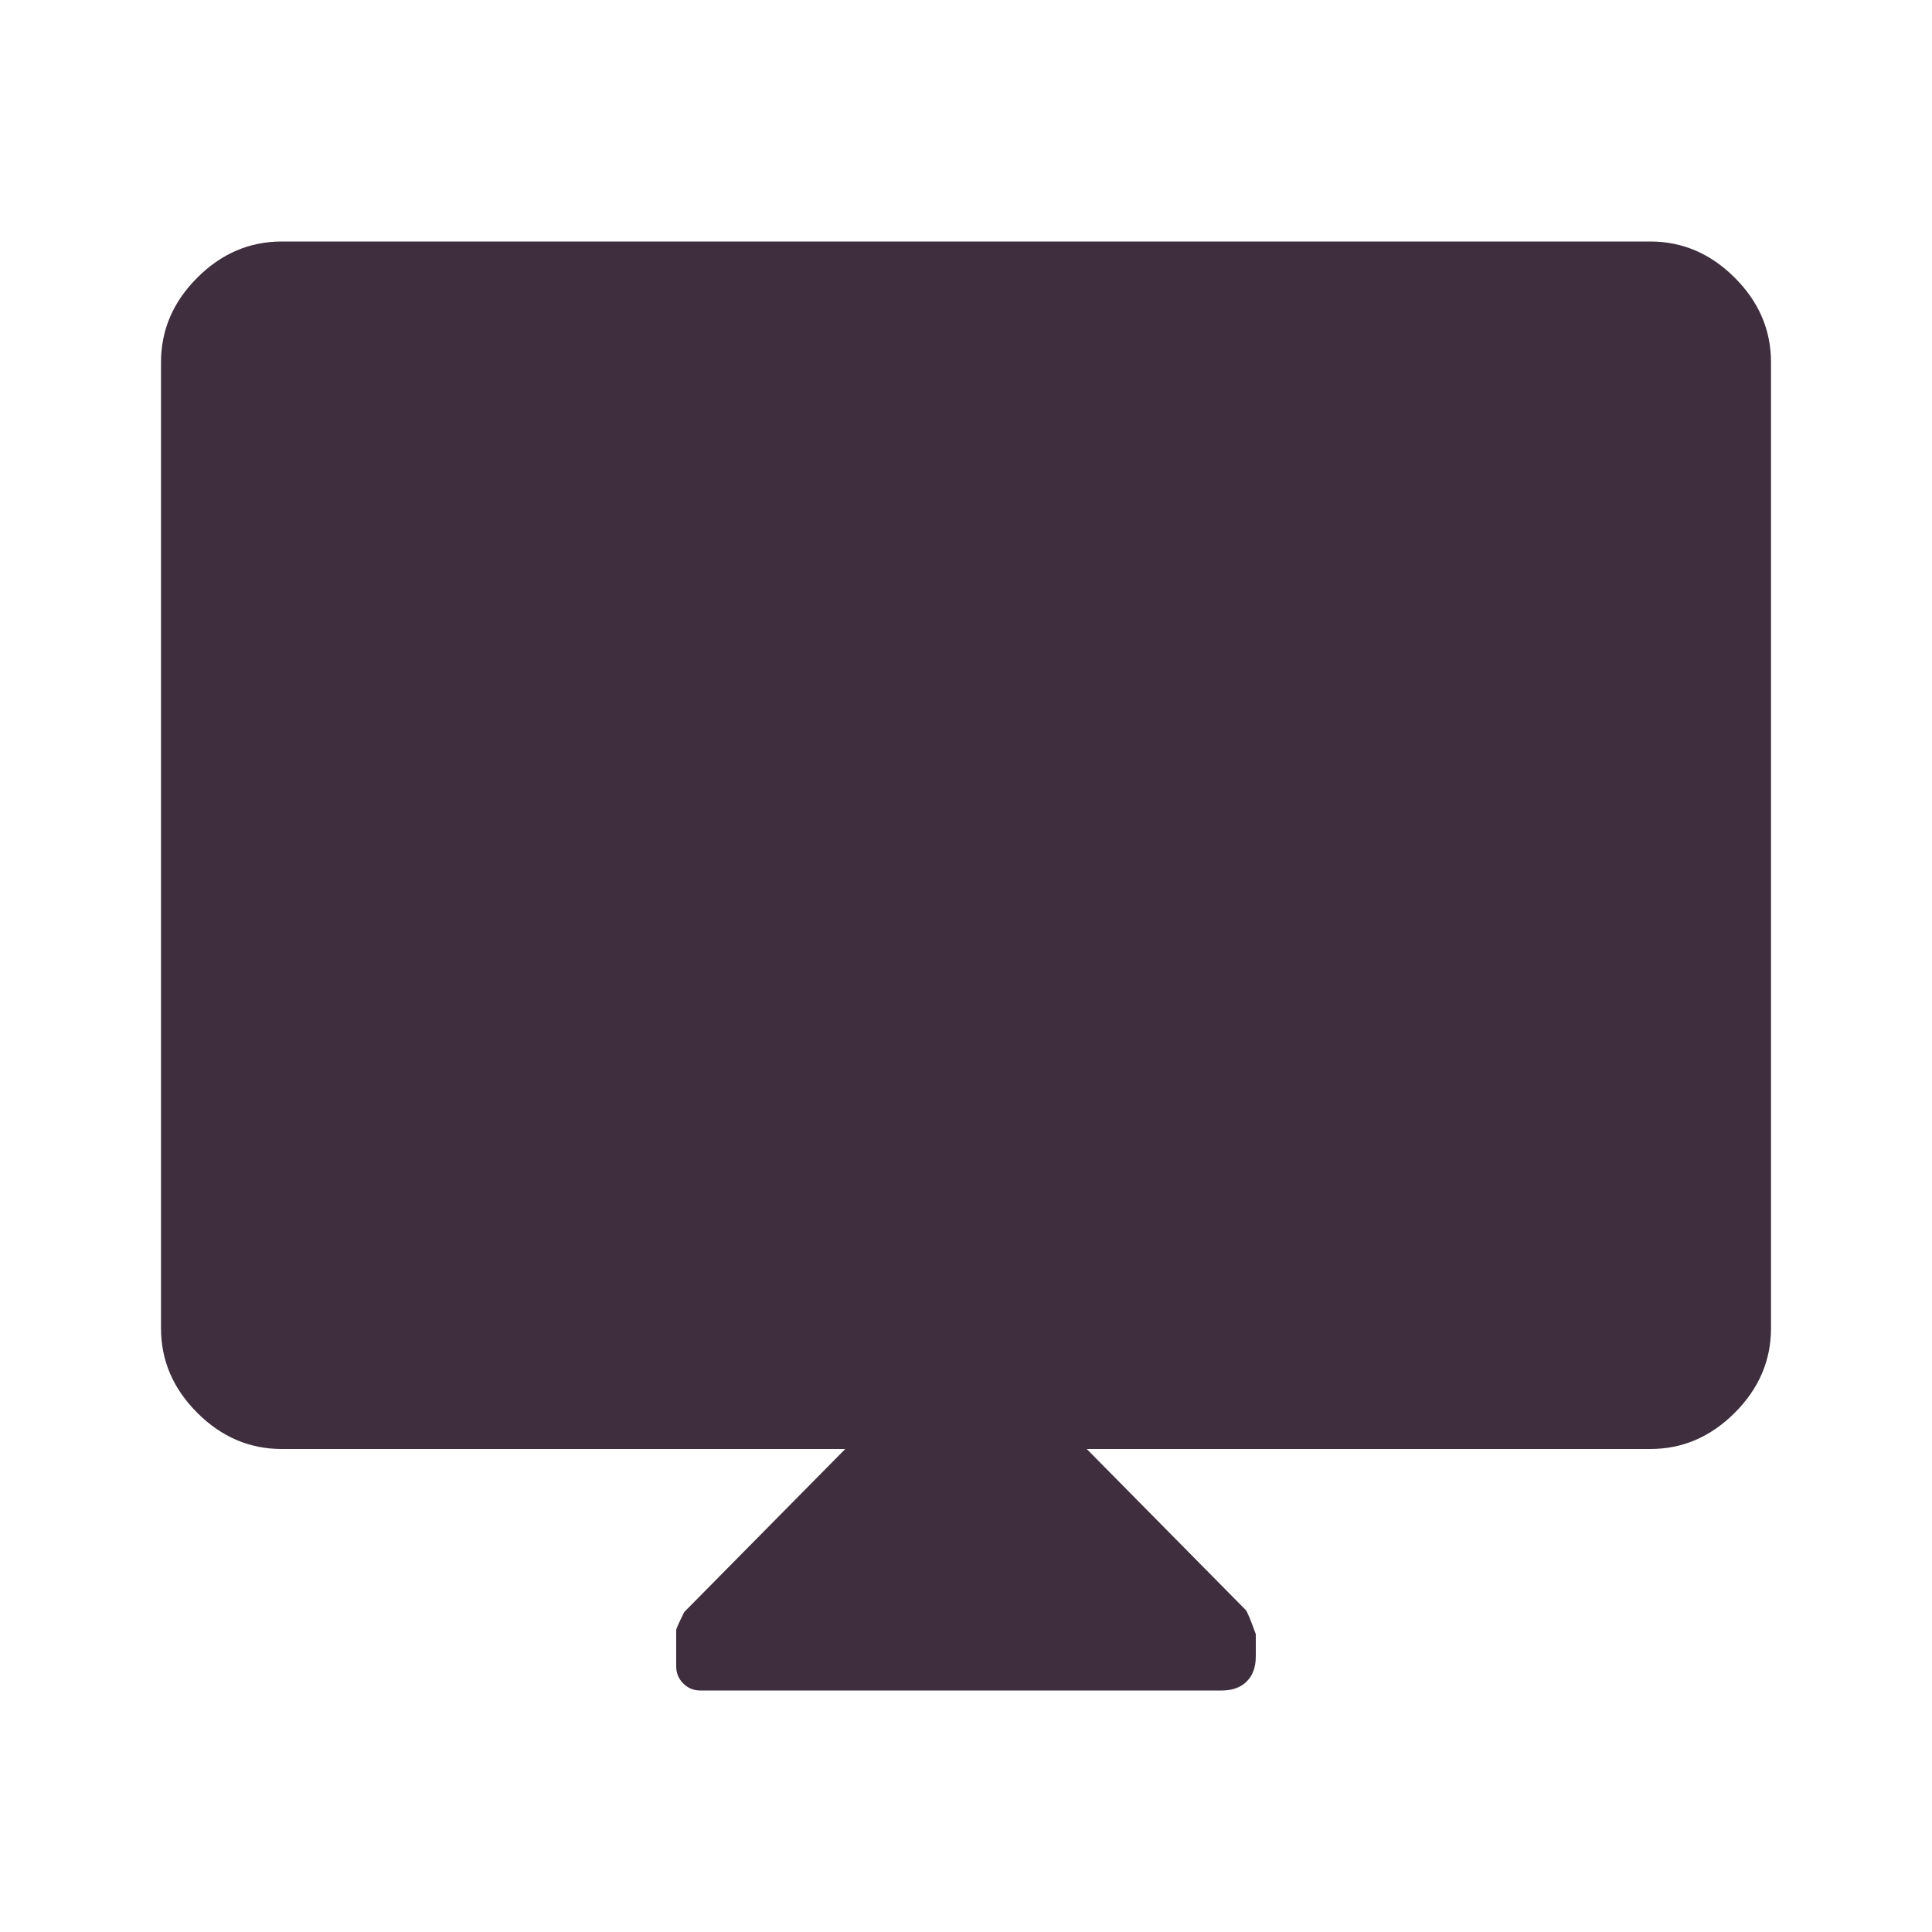 <svg width="48" height="48" viewBox="0 0 48 48" fill="none" xmlns="http://www.w3.org/2000/svg">
<path d="M21 36H7C6.2 36 5.5 35.7 4.9 35.1C4.3 34.5 4 33.8 4 33V9C4 8.2 4.3 7.5 4.9 6.9C5.5 6.3 6.2 6 7 6H41C41.8 6 42.5 6.3 43.1 6.9C43.7 7.5 44 8.2 44 9V33C44 33.8 43.7 34.5 43.1 35.1C42.5 35.7 41.8 36 41 36H27L30.95 40C30.983 40.033 31.067 40.233 31.2 40.6V41.15C31.2 41.417 31.125 41.625 30.975 41.775C30.825 41.925 30.617 42 30.35 42H17.4C17.233 42 17.092 41.942 16.975 41.825C16.858 41.708 16.8 41.567 16.8 41.4V40.5C16.8 40.467 16.867 40.317 17 40.05L21 36Z" fill="#3F2E3E"/>
</svg>
